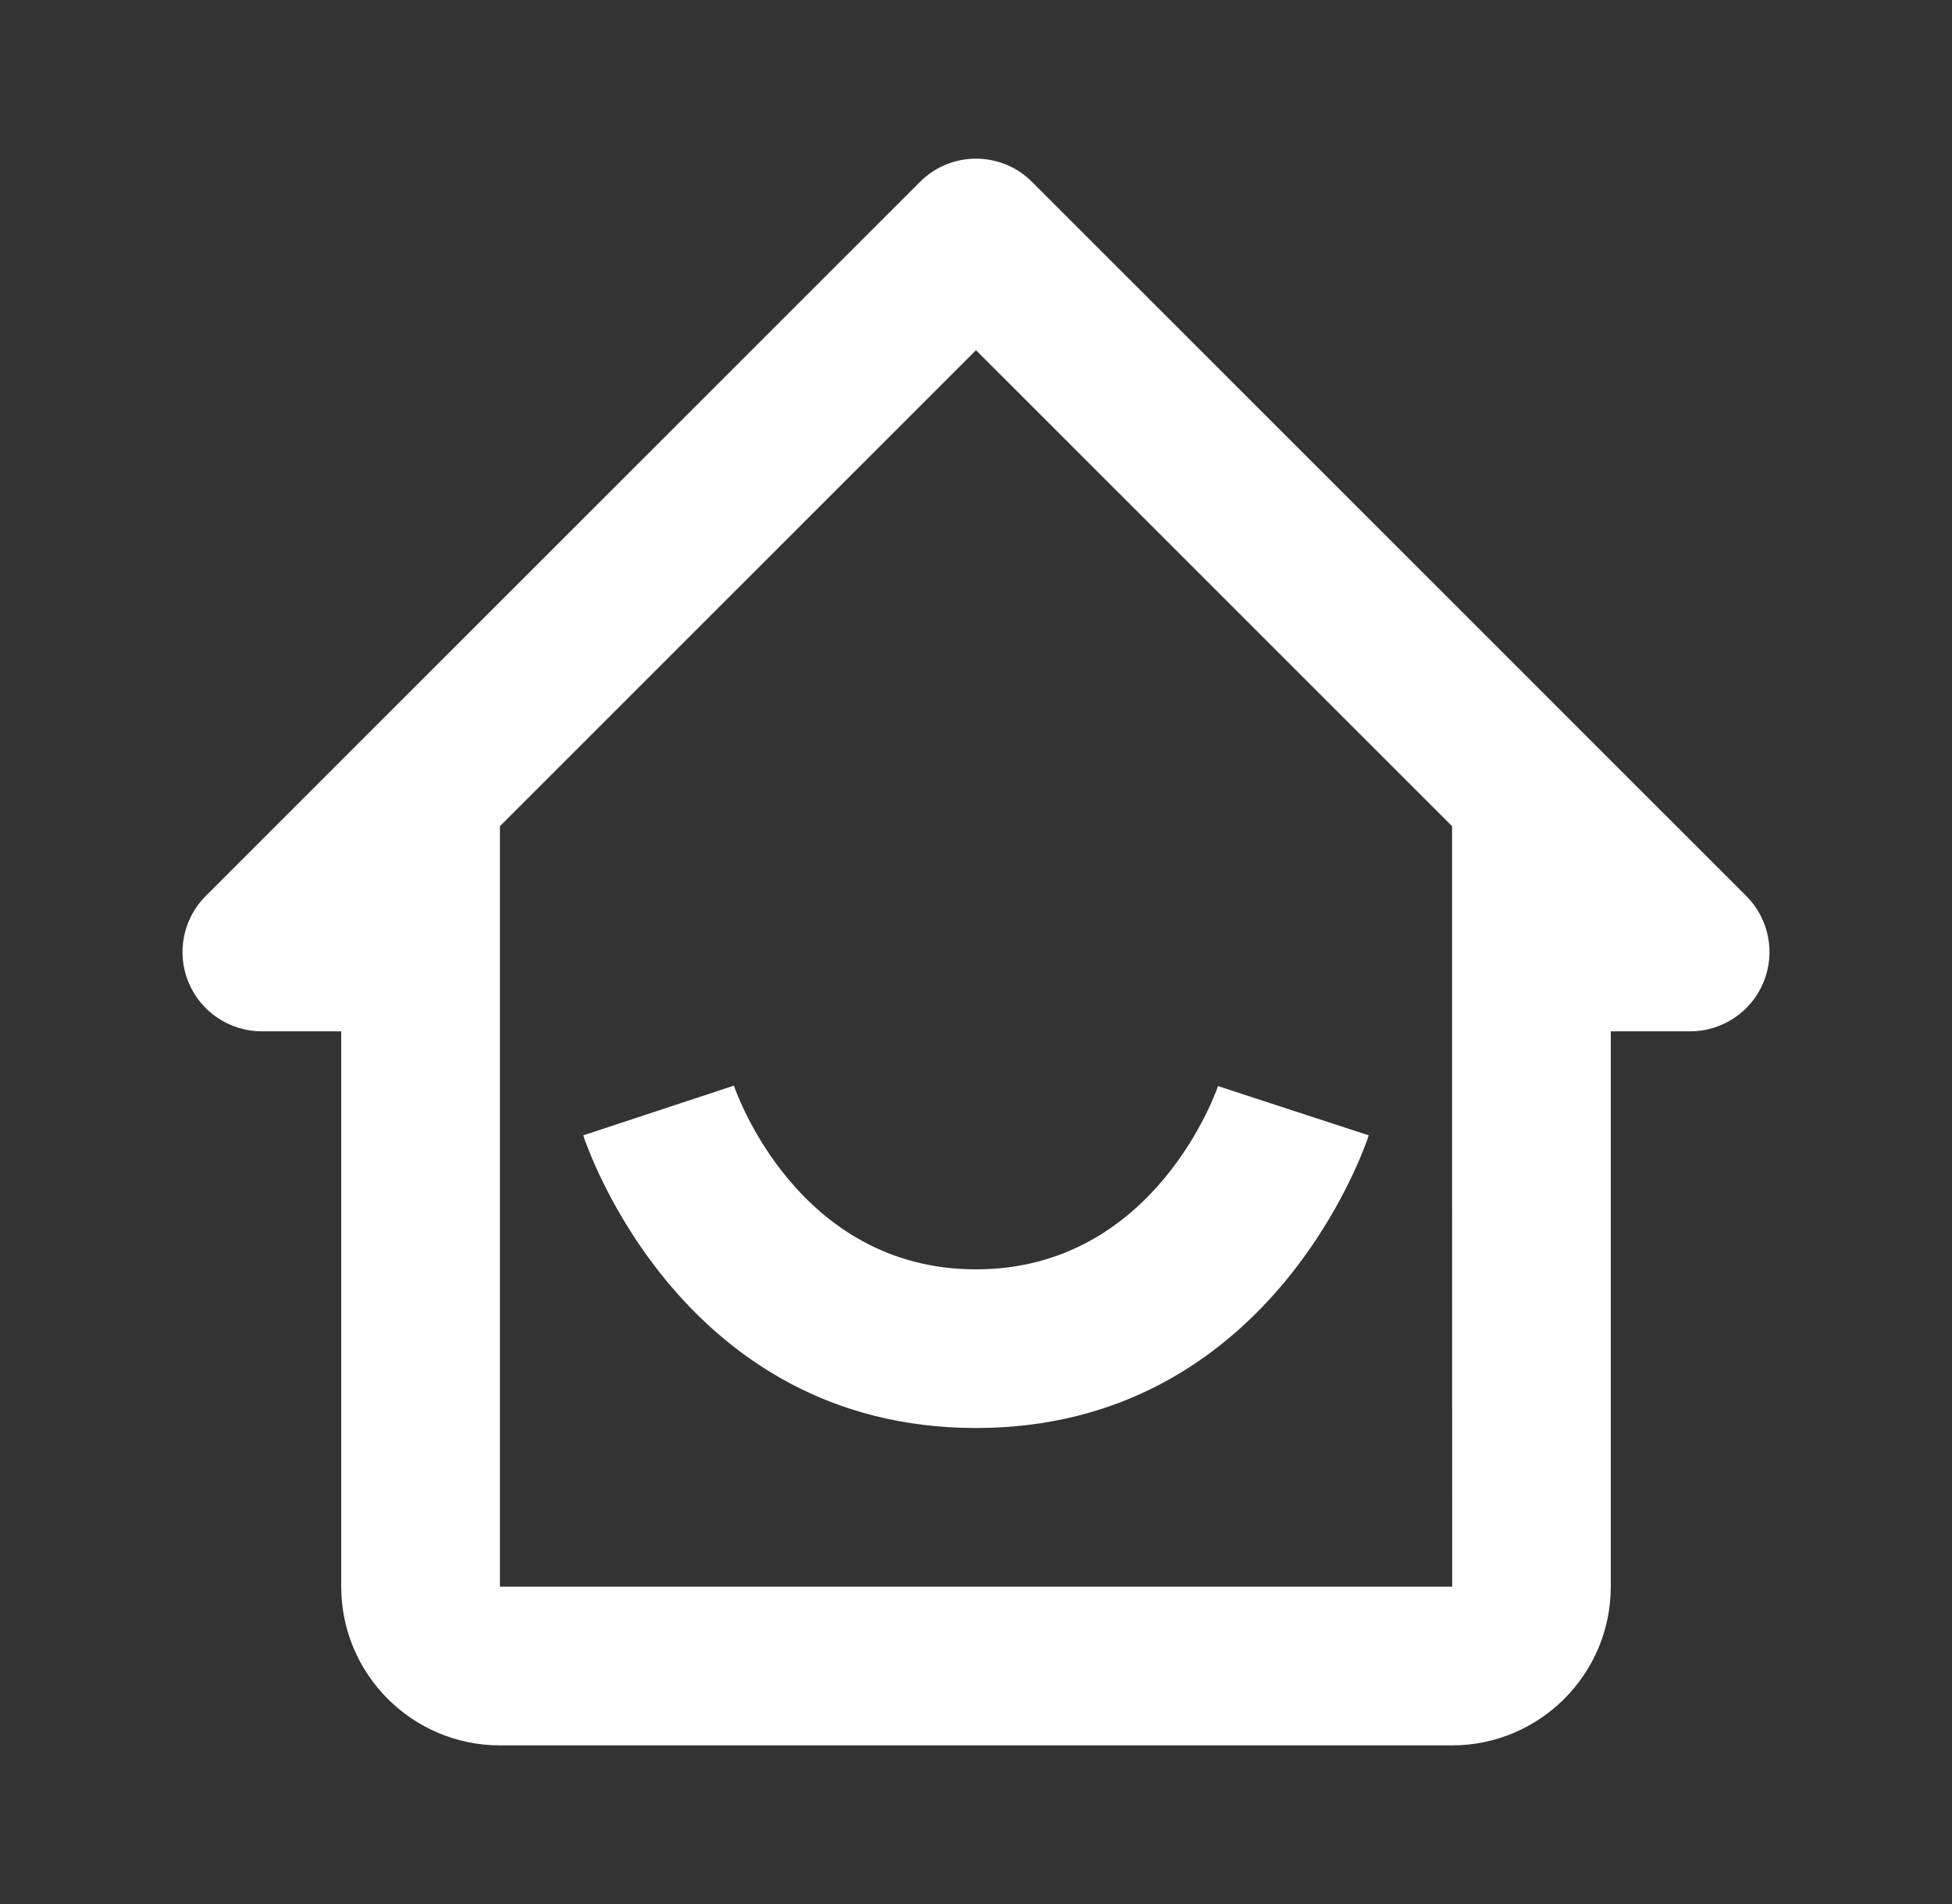 <svg width="41" height="40" viewBox="0 0 41 40" fill="none" xmlns="http://www.w3.org/2000/svg">
<rect x="0" y="0" width="41" height="40" fill="#333333" stroke="none"/>
<g id="icons / bx-home-smile">
<path id="Vector" d="M5.5 21.667H7.167V25V33.333C7.167 35.172 8.662 36.667 10.5 36.667H30.5C32.338 36.667 33.833 35.172 33.833 33.333V25V21.667H35.5C36.173 21.667 36.783 21.26 37.04 20.638C37.298 20.015 37.155 19.298 36.678 18.822L21.678 3.822C21.027 3.17 19.973 3.17 19.322 3.822L4.322 18.822C3.845 19.298 3.702 20.015 3.96 20.638C4.217 21.26 4.827 21.667 5.5 21.667ZM20.5 7.357L30.5 17.357V25L30.502 33.333H10.5V25V20V17.357L20.5 7.357Z" fill="white"/>
<path id="Vector_2" d="M20.5 30C26.672 30 28.668 24.102 28.75 23.852L25.583 22.817C25.57 22.855 24.282 26.667 20.5 26.667C16.77 26.667 15.467 22.965 15.415 22.807L12.25 23.852C12.332 24.102 14.328 30 20.5 30Z" fill="white"/>
</g>
</svg>
